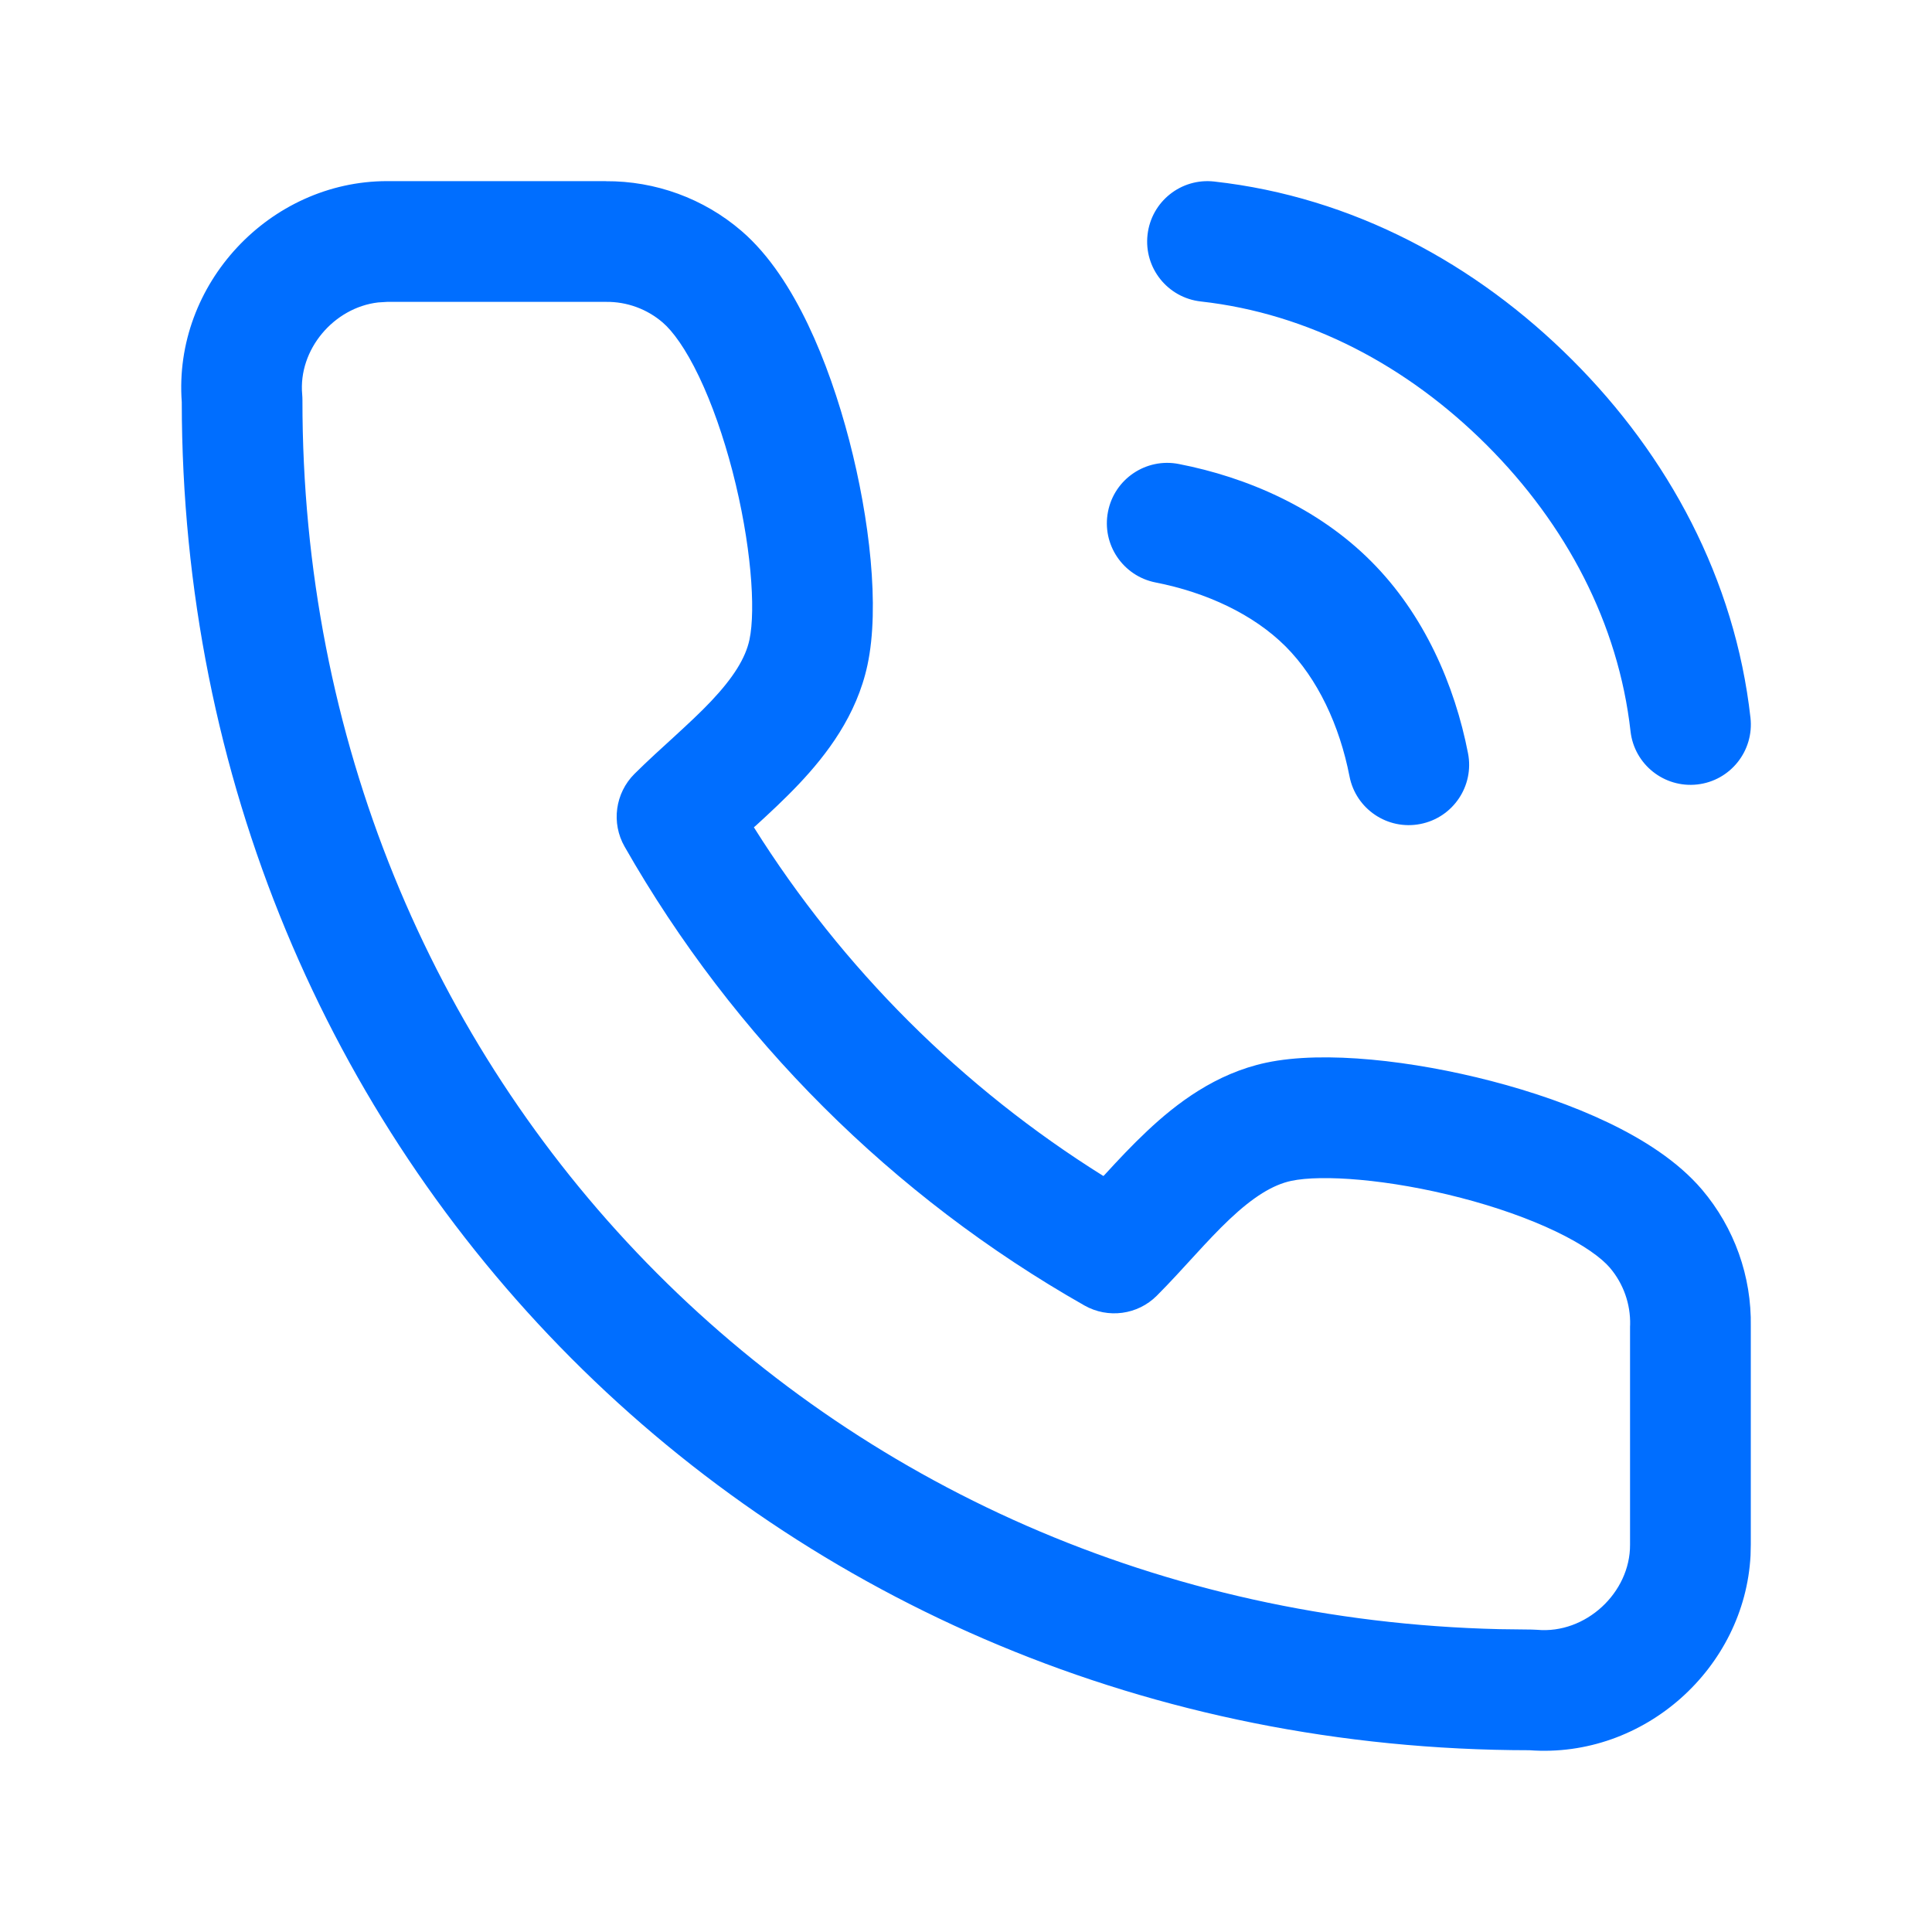 <svg width="24" height="24" viewBox="0 0 24 24" fill="none" xmlns="http://www.w3.org/2000/svg">
<path d="M7.524 2.25V2.251C8.142 2.247 8.741 2.465 9.21 2.868C9.561 3.169 9.831 3.601 10.037 4.031C10.249 4.474 10.421 4.977 10.551 5.476C10.801 6.438 10.931 7.539 10.776 8.261C10.642 8.888 10.27 9.374 9.923 9.741C9.746 9.928 9.56 10.1 9.393 10.253C9.384 10.261 9.374 10.269 9.365 10.277C10.466 12.03 11.95 13.511 13.707 14.609C13.716 14.6 13.726 14.591 13.734 14.581C13.887 14.414 14.06 14.229 14.247 14.053C14.615 13.706 15.101 13.335 15.729 13.201C16.452 13.047 17.559 13.178 18.526 13.429C19.027 13.559 19.532 13.732 19.977 13.945C20.409 14.152 20.842 14.424 21.143 14.778C21.545 15.252 21.76 15.856 21.749 16.477V19.184L21.746 19.321C21.674 20.721 20.424 21.847 19 21.742C9.579 21.735 2.264 14.352 2.258 4.995C2.15 3.529 3.351 2.251 4.808 2.25H7.524ZM4.697 3.757C4.148 3.821 3.703 4.342 3.754 4.901C3.756 4.924 3.757 4.947 3.757 4.97C3.75 13.389 10.21 20.039 18.624 20.238L19.026 20.243L19.094 20.246C19.698 20.301 20.252 19.785 20.249 19.189V16.477C20.249 16.47 20.25 16.464 20.25 16.458C20.256 16.199 20.167 15.947 19.999 15.749C19.895 15.627 19.678 15.466 19.328 15.298C18.99 15.136 18.58 14.992 18.148 14.88C17.25 14.646 16.418 14.589 16.041 14.669C15.811 14.718 15.569 14.868 15.275 15.145C15.132 15.28 14.991 15.431 14.84 15.596C14.695 15.754 14.532 15.934 14.37 16.096C14.132 16.334 13.764 16.383 13.471 16.217C11.088 14.864 9.114 12.895 7.759 10.517C7.591 10.223 7.642 9.853 7.881 9.614C8.043 9.453 8.223 9.29 8.381 9.146C8.546 8.994 8.698 8.854 8.833 8.711C9.11 8.418 9.261 8.176 9.31 7.947C9.39 7.572 9.331 6.747 9.099 5.853C8.987 5.424 8.845 5.016 8.684 4.679C8.517 4.329 8.355 4.111 8.232 4.006C8.038 3.839 7.788 3.747 7.53 3.75H4.809L4.697 3.757ZM13.764 6.356C13.843 5.95 14.237 5.684 14.644 5.764C15.487 5.928 16.368 6.307 17.03 6.97C17.693 7.632 18.072 8.514 18.236 9.356C18.316 9.763 18.05 10.157 17.644 10.236C17.237 10.316 16.843 10.05 16.764 9.644C16.641 9.012 16.369 8.43 15.97 8.03C15.57 7.631 14.988 7.36 14.357 7.236C13.95 7.157 13.684 6.763 13.764 6.356ZM15.083 2.255C16.808 2.447 18.338 3.279 19.53 4.47C20.724 5.662 21.552 7.194 21.745 8.916C21.791 9.328 21.495 9.699 21.084 9.745C20.672 9.791 20.301 9.495 20.255 9.084C20.104 7.744 19.456 6.516 18.47 5.53C17.482 4.543 16.255 3.894 14.917 3.745C14.505 3.699 14.209 3.329 14.255 2.917C14.301 2.505 14.671 2.209 15.083 2.255Z" fill="#006EFF"/>
</svg>
